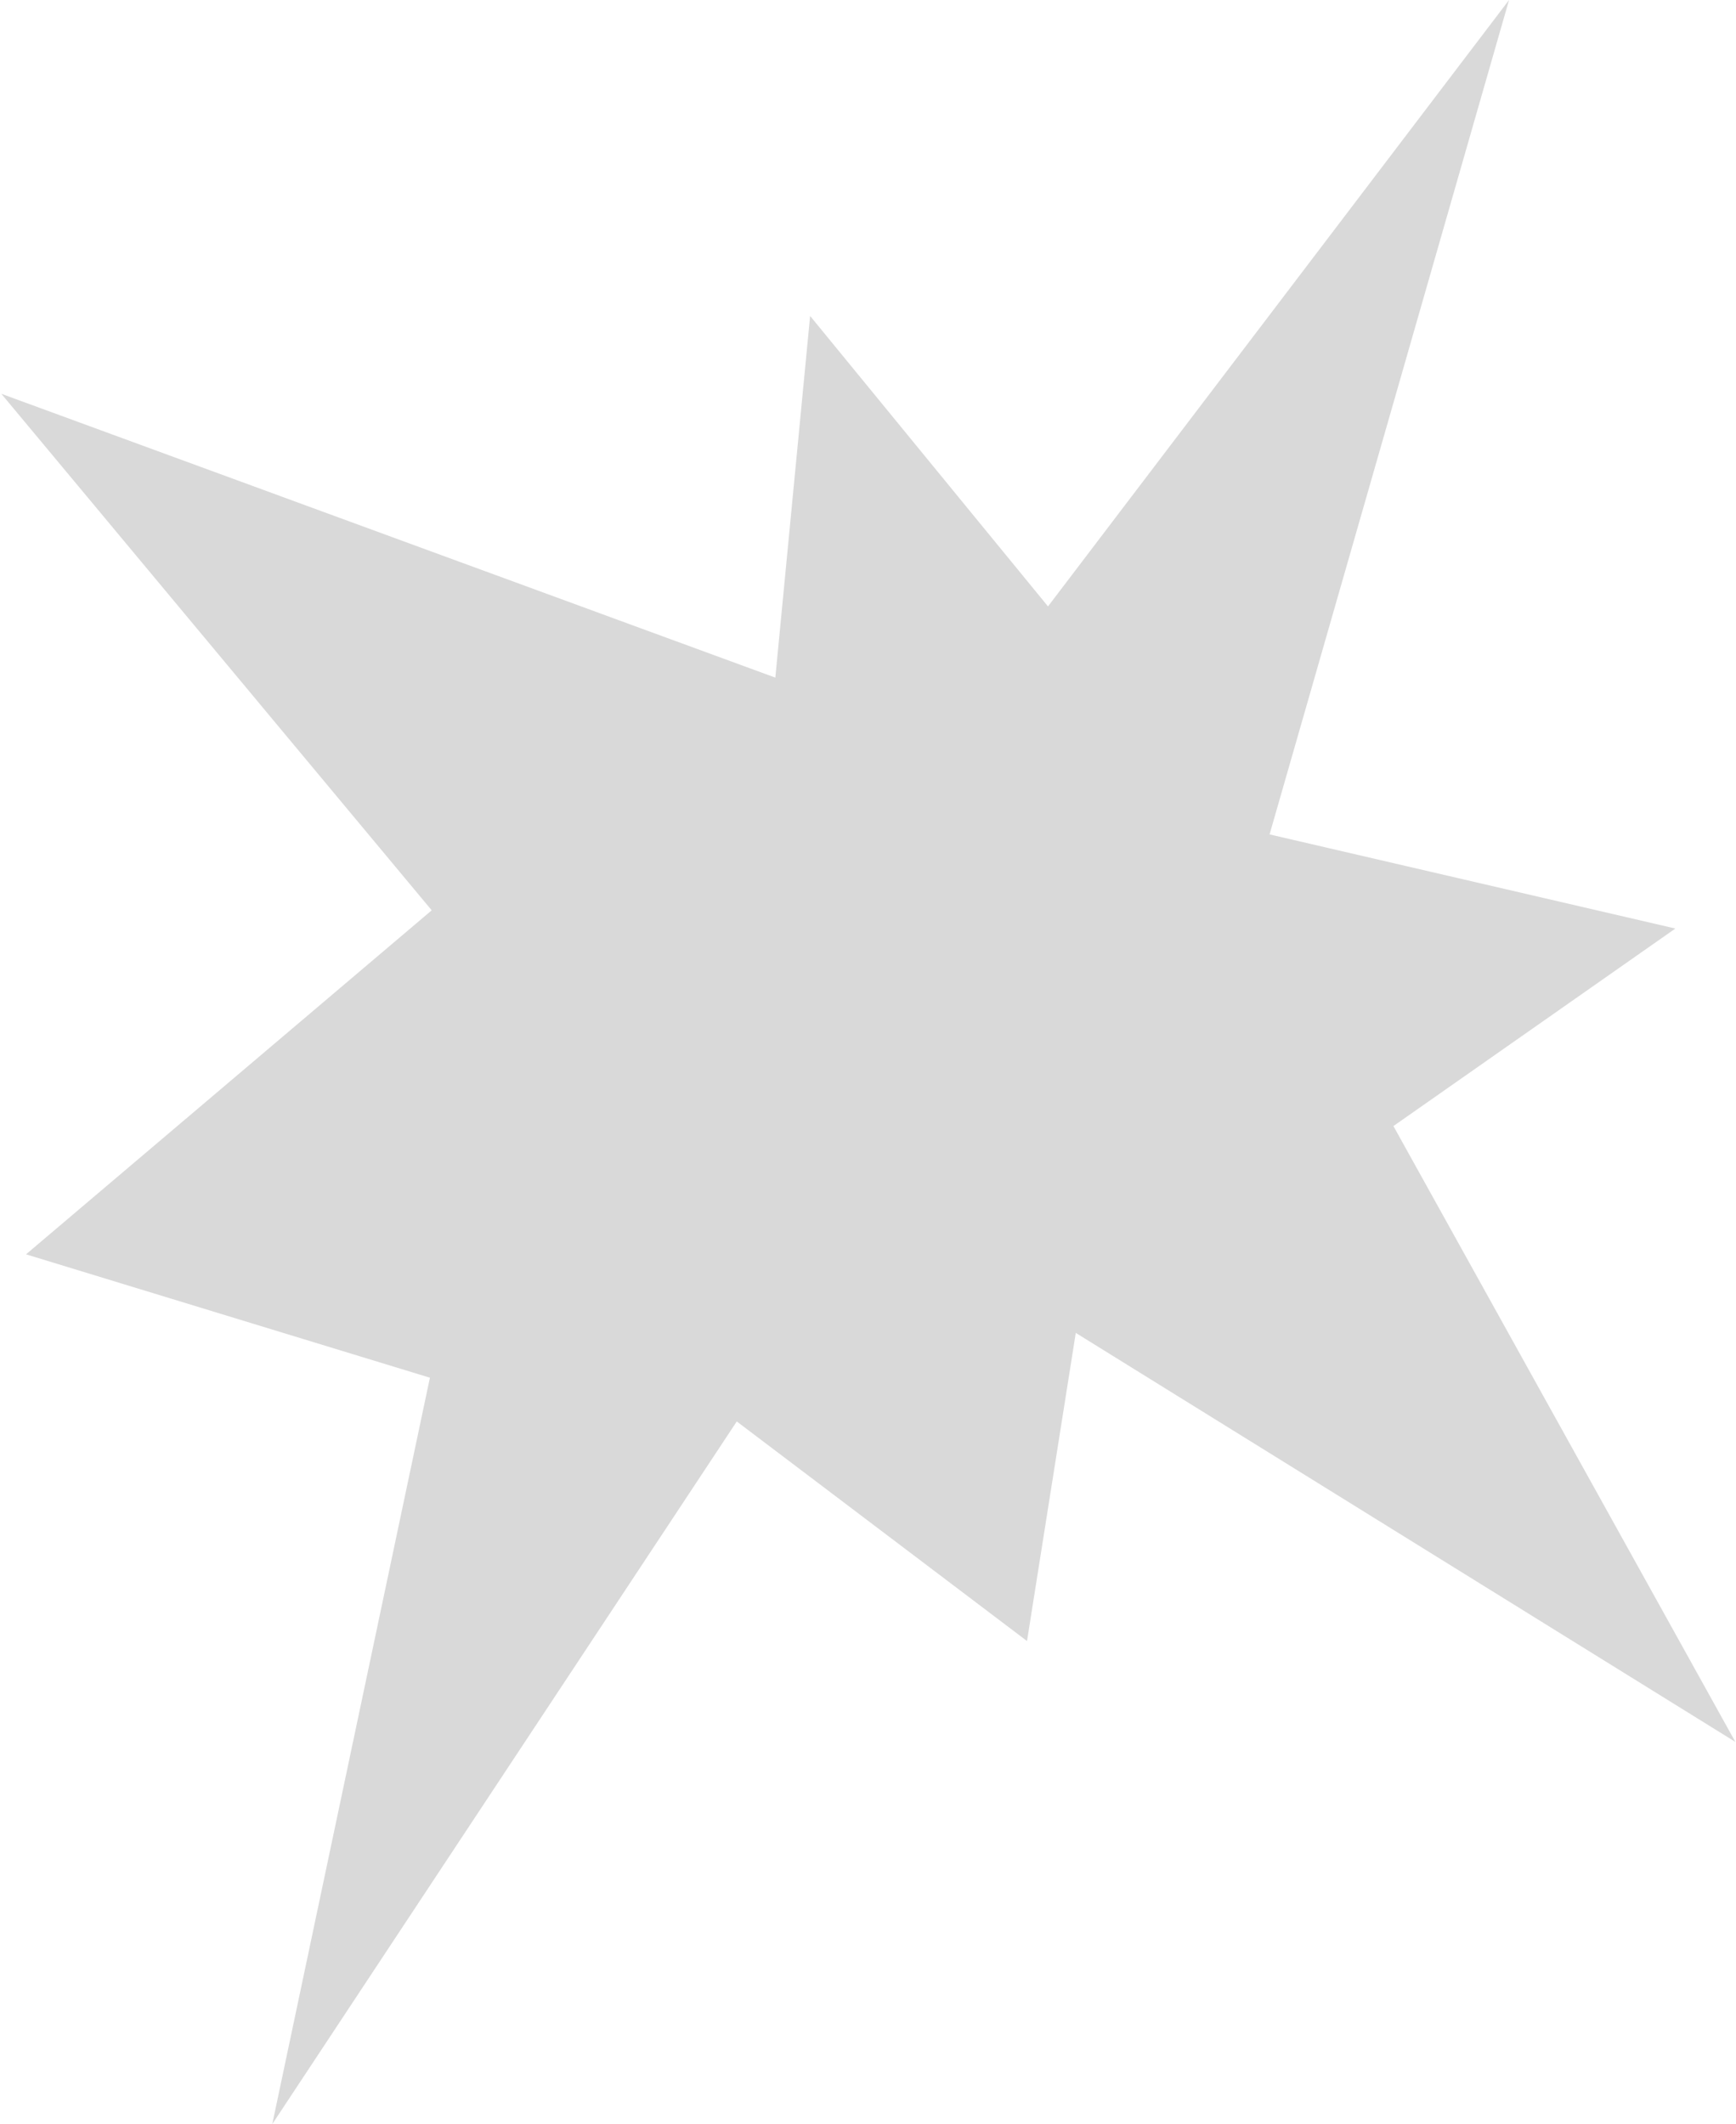 <?xml version="1.0" encoding="UTF-8"?> <svg xmlns="http://www.w3.org/2000/svg" width="1131" height="1384" viewBox="0 0 1131 1384" fill="none"><path d="M177.392 1383.93L280.087 897.652L16.95 817.258L281.257 593.117L0.876 256.578L505.129 441.507L527.792 205.863L682.773 395.104L983.136 -0.002L827.127 543.66L1091.5 604.987L907.808 733.683L1130.59 1134.94L700.869 868.452L669.097 1069.22L480.006 926.145L177.392 1383.93Z" fill="#D9D9D9"></path></svg> 